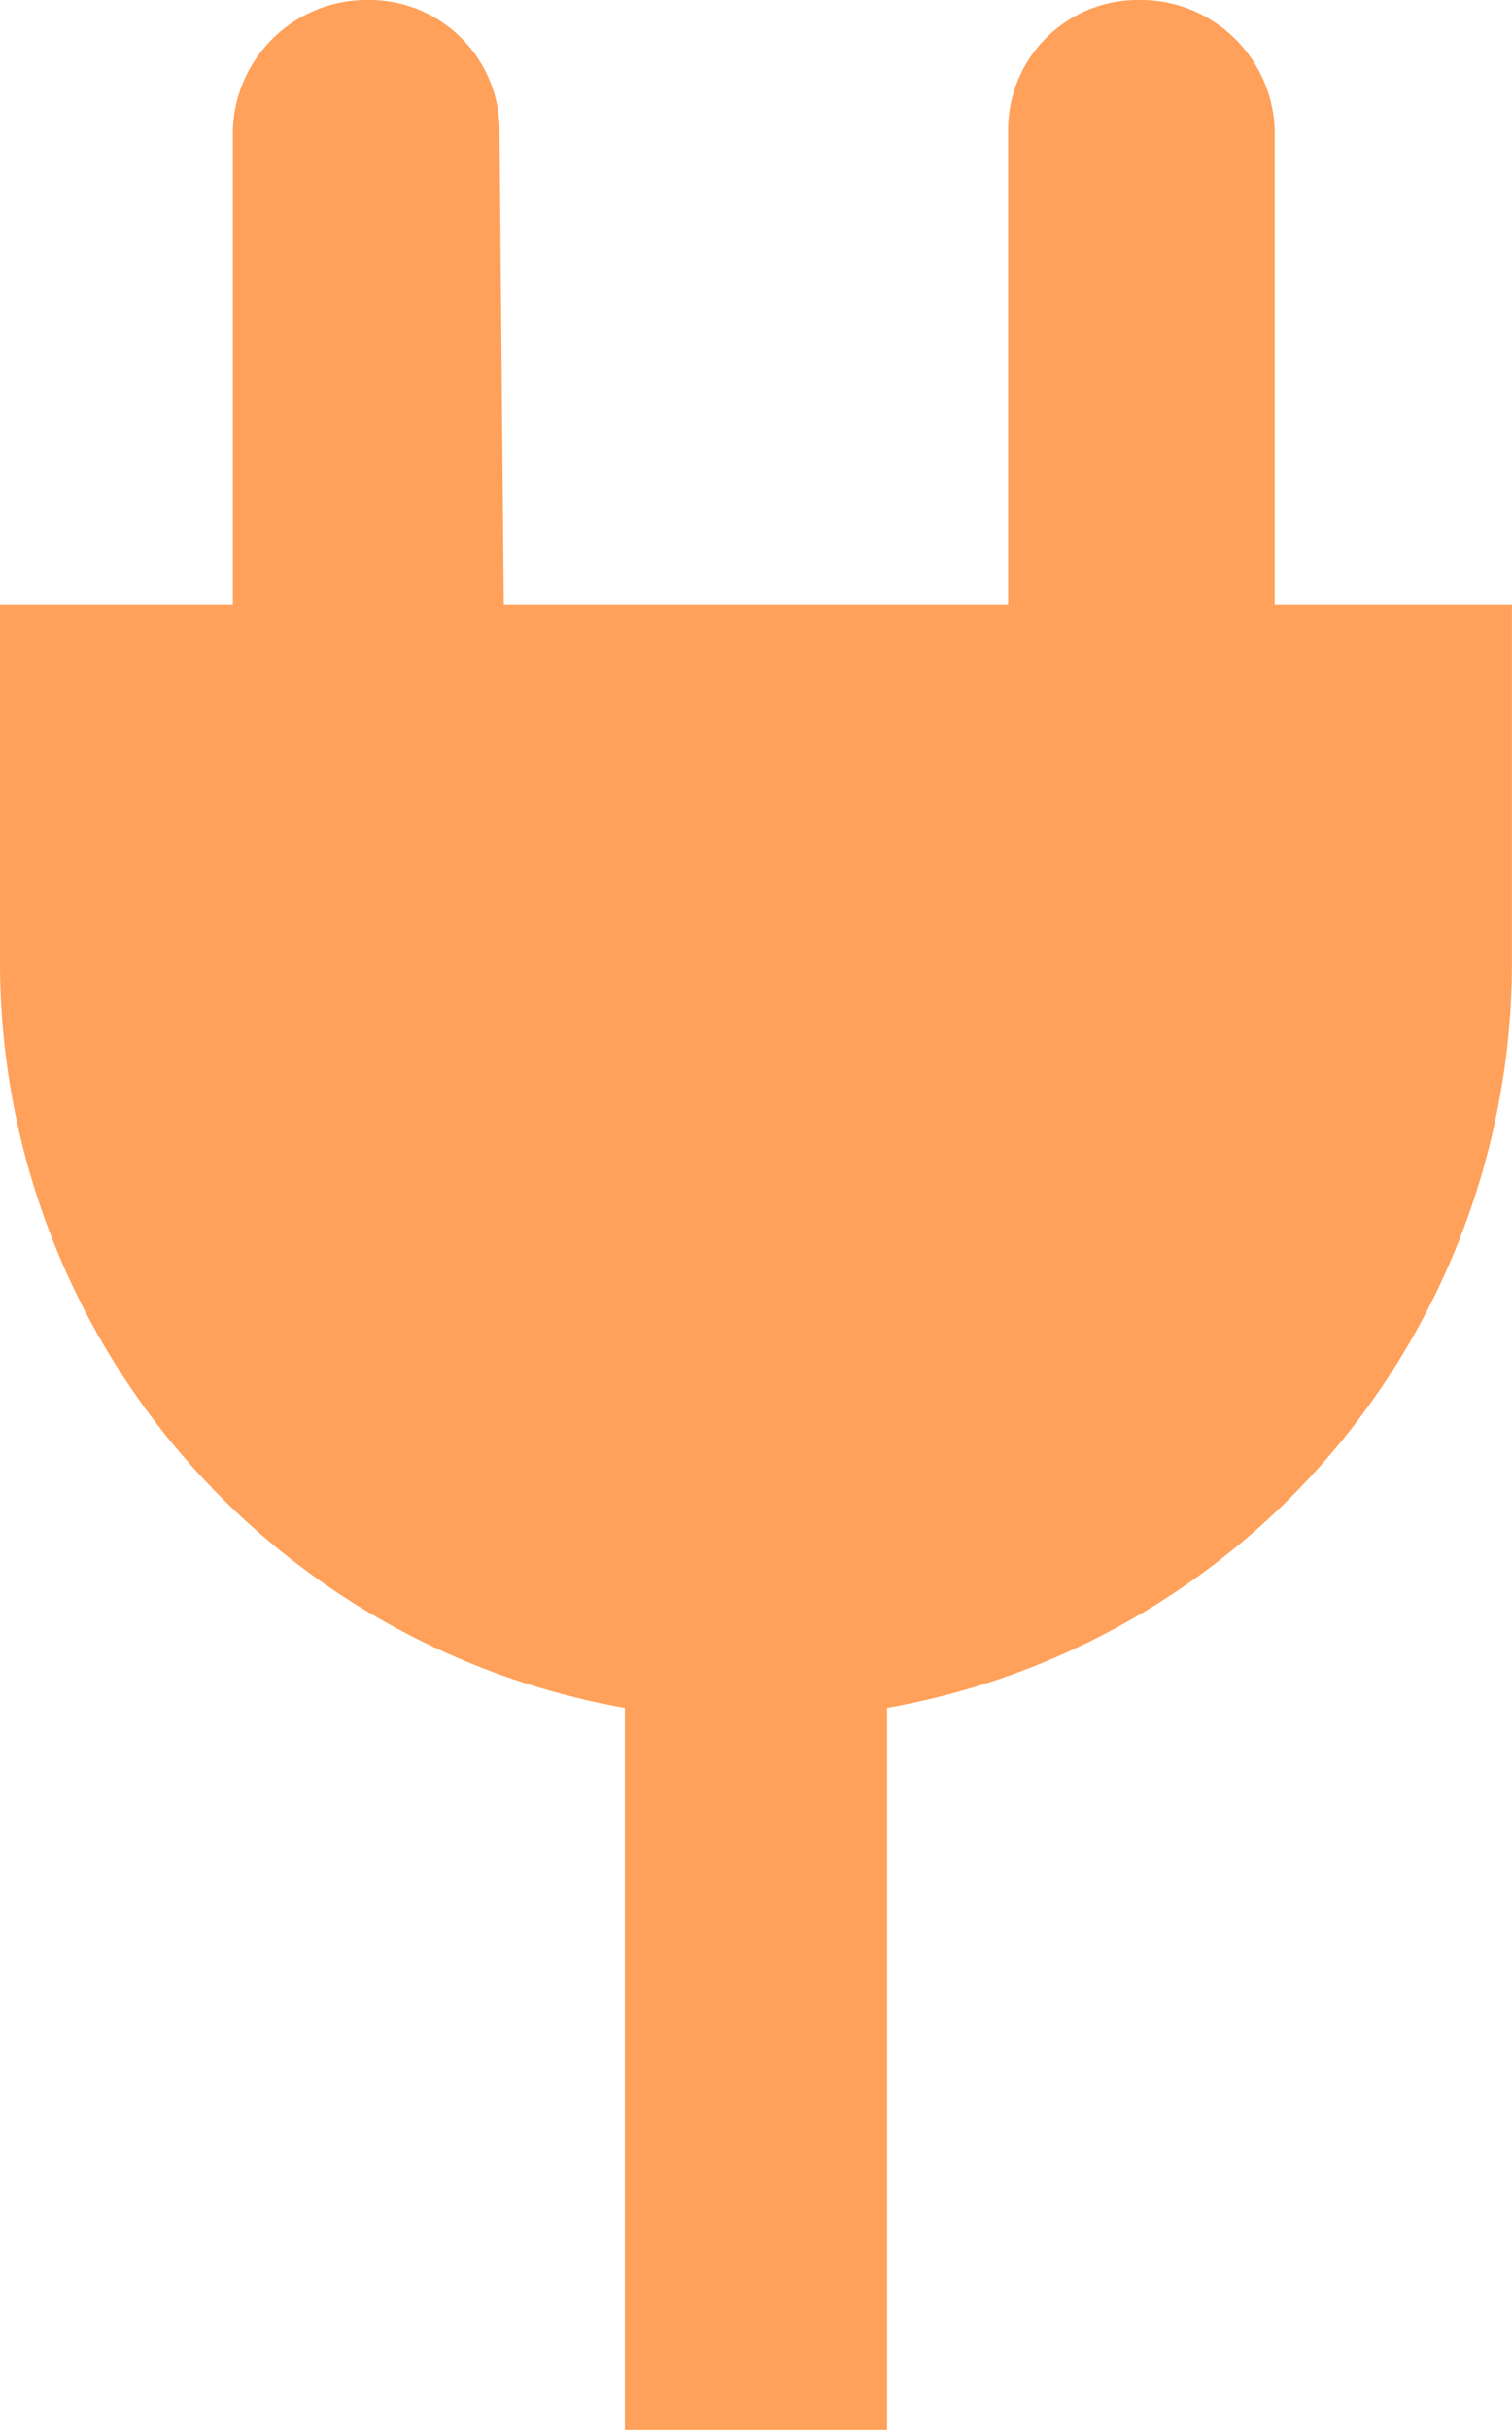 <svg xmlns="http://www.w3.org/2000/svg" width="19.281" height="30.969" viewBox="0 0 19.281 30.969">
  <path id="Tracé_498" data-name="Tracé 498" d="M26.7,5a1.708,1.708,0,0,0-1.731,1.667c0,.8,0,3.367,0,6.033H22V17.28a9.648,9.648,0,0,0,7.968,9.484v9.2h3.344v-9.2a9.648,9.648,0,0,0,7.968-9.484V12.7H38.255V6.667A1.708,1.708,0,0,0,36.523,5a1.652,1.652,0,0,0-1.667,1.667c0,.786,0,3.367,0,6.033H28.424L28.37,6.667A1.658,1.658,0,0,0,26.7,5Z" transform="translate(-22 -5)" fill="#ffa15a"/>
</svg>
